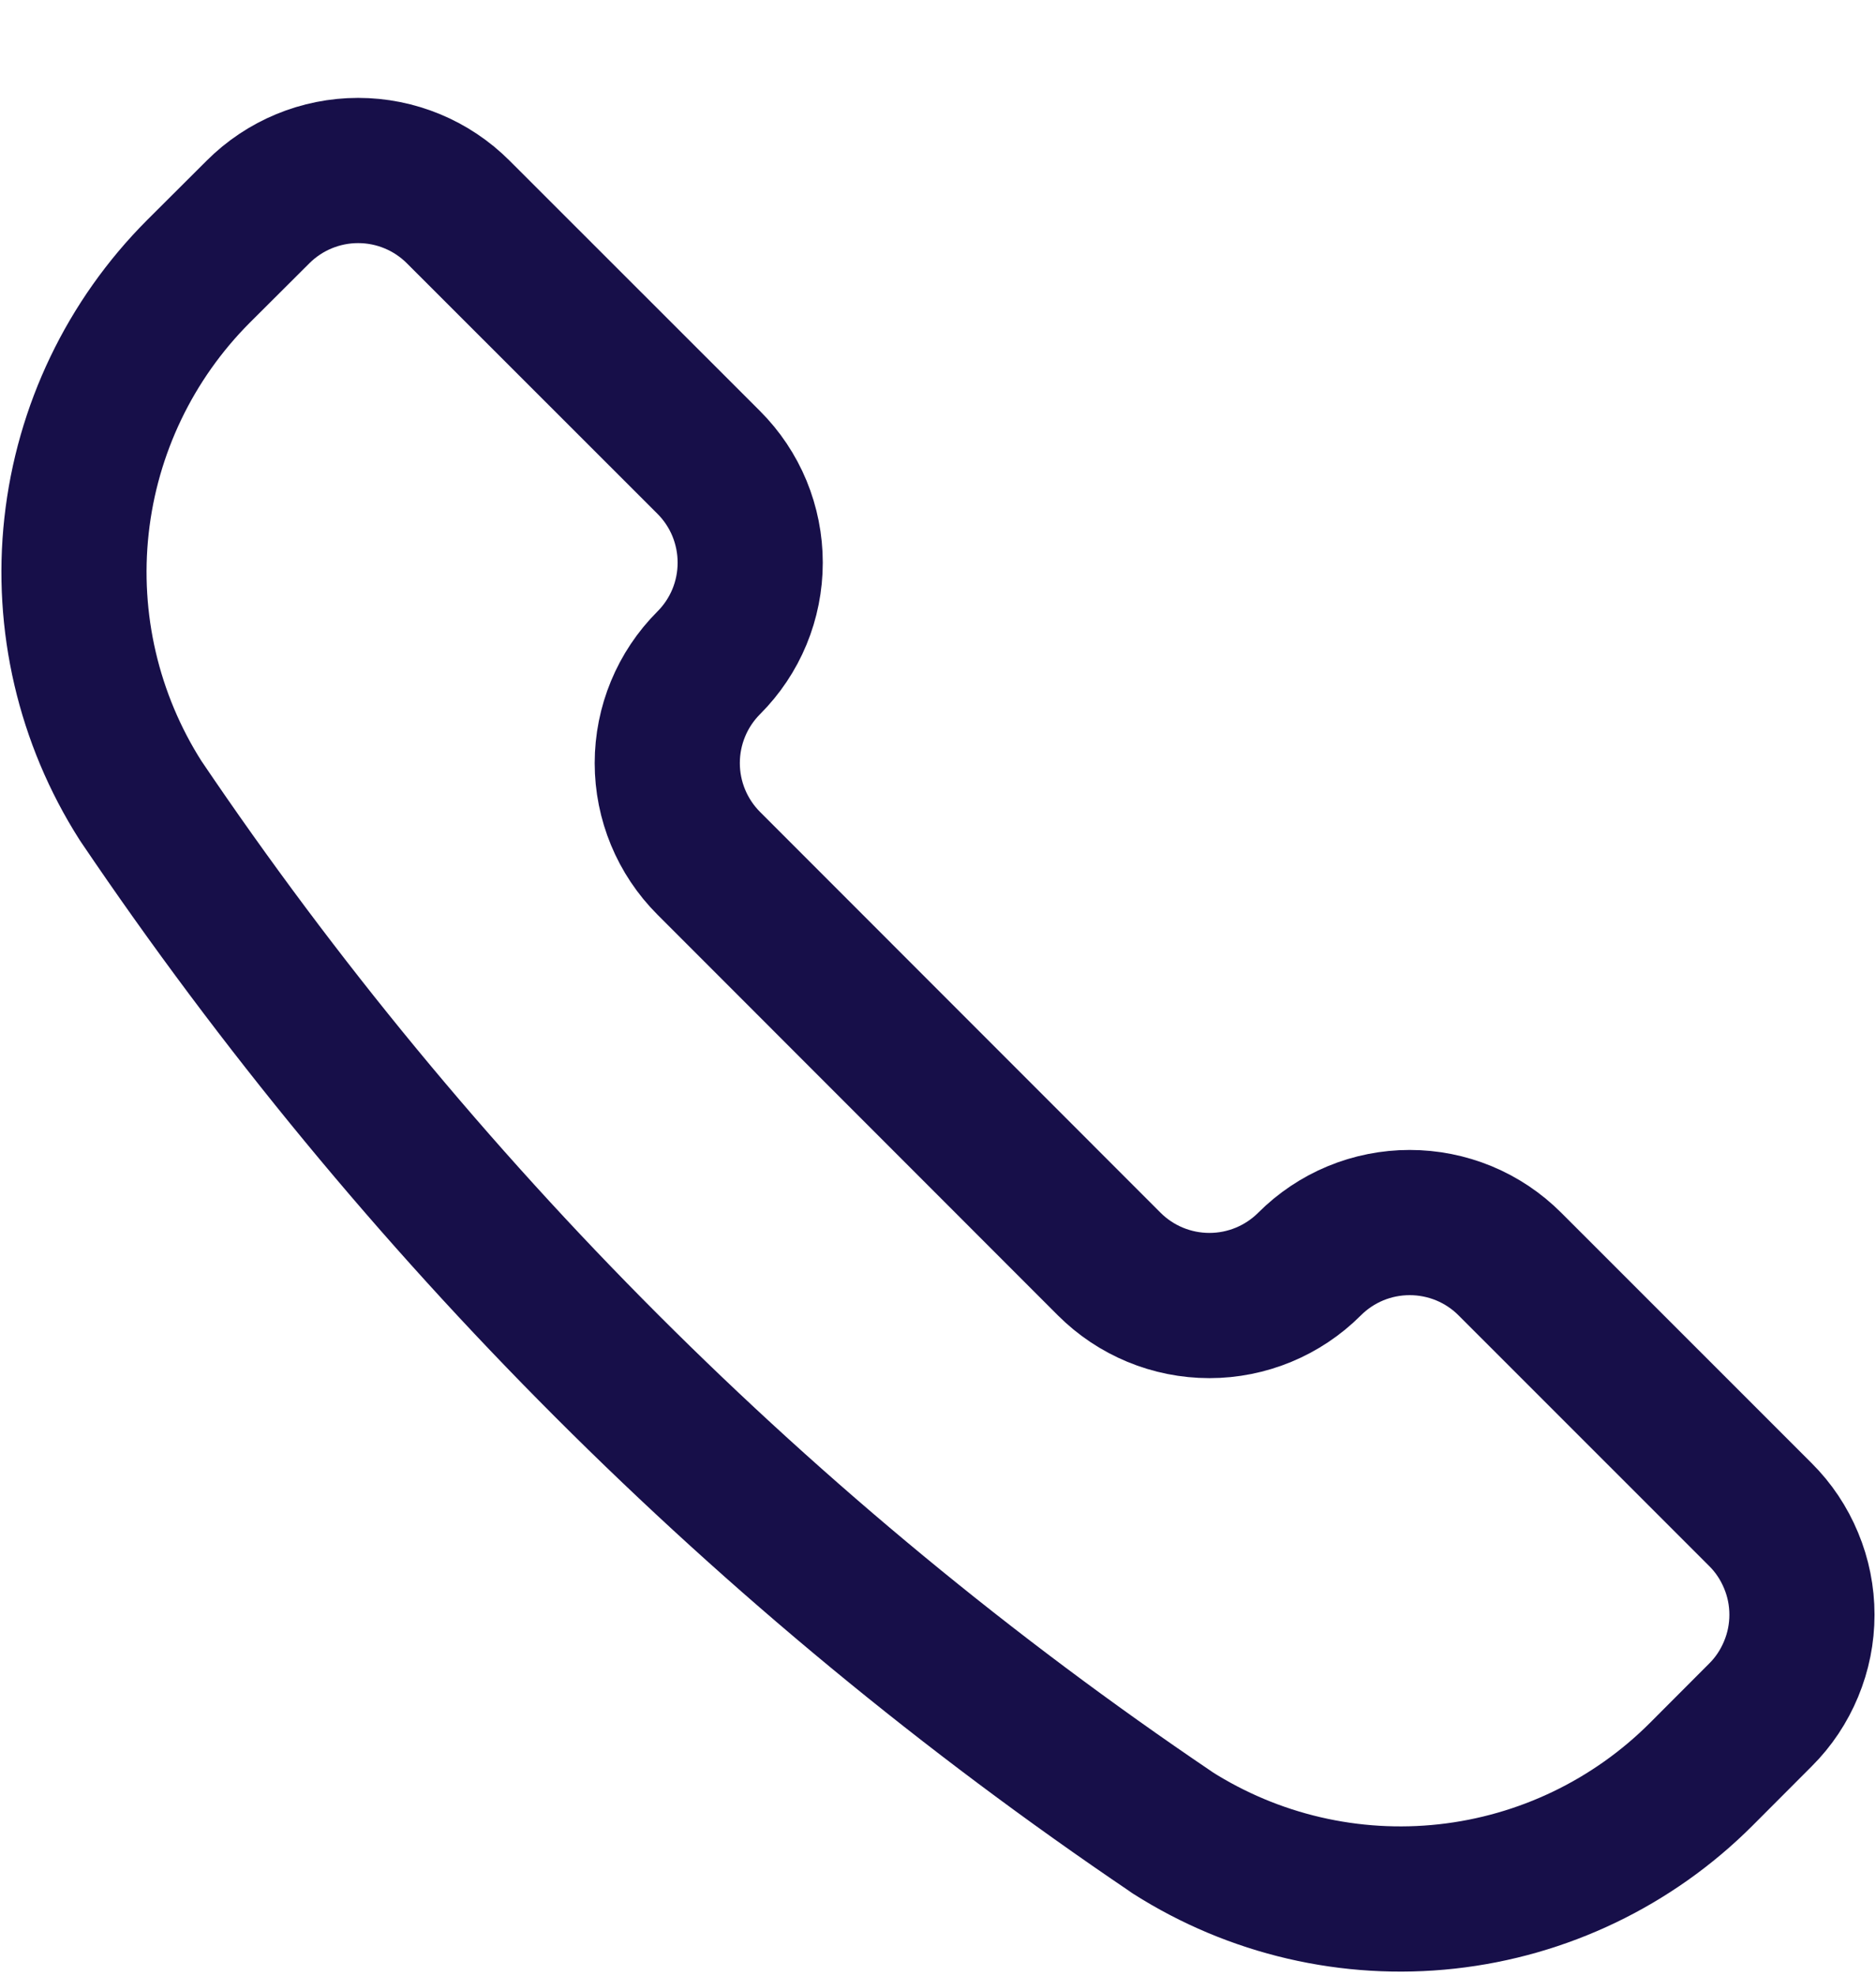 <svg width="19" height="20" viewBox="0 0 19 20" fill="none" xmlns="http://www.w3.org/2000/svg">
<path d="M11.863 18.544L11.872 18.551C12.699 19.077 13.68 19.305 14.653 19.198C15.627 19.091 16.535 18.655 17.228 17.963L17.829 17.361C17.963 17.228 18.068 17.07 18.14 16.896C18.213 16.721 18.25 16.535 18.25 16.346C18.25 16.158 18.213 15.971 18.14 15.797C18.068 15.623 17.963 15.465 17.829 15.332L15.292 12.796C15.159 12.663 15.001 12.557 14.827 12.485C14.652 12.413 14.466 12.376 14.277 12.376C14.089 12.376 13.902 12.413 13.728 12.485C13.554 12.557 13.396 12.663 13.263 12.796C12.994 13.065 12.629 13.216 12.249 13.216C11.868 13.216 11.503 13.065 11.234 12.796L7.178 8.739C6.909 8.47 6.758 8.105 6.758 7.725C6.758 7.344 6.909 6.979 7.178 6.71C7.311 6.577 7.417 6.419 7.489 6.245C7.561 6.071 7.598 5.884 7.598 5.696C7.598 5.507 7.561 5.321 7.489 5.146C7.417 4.972 7.311 4.814 7.178 4.681L4.641 2.146C4.372 1.877 4.008 1.726 3.627 1.726C3.247 1.726 2.882 1.877 2.613 2.146L2.01 2.747C1.318 3.44 0.882 4.348 0.775 5.322C0.668 6.295 0.897 7.277 1.423 8.103L1.429 8.112C4.208 12.224 7.75 15.765 11.863 18.544V18.544Z" stroke="#170F49" stroke-width="1.47" stroke-linecap="round" stroke-linejoin="round"/>
</svg>
